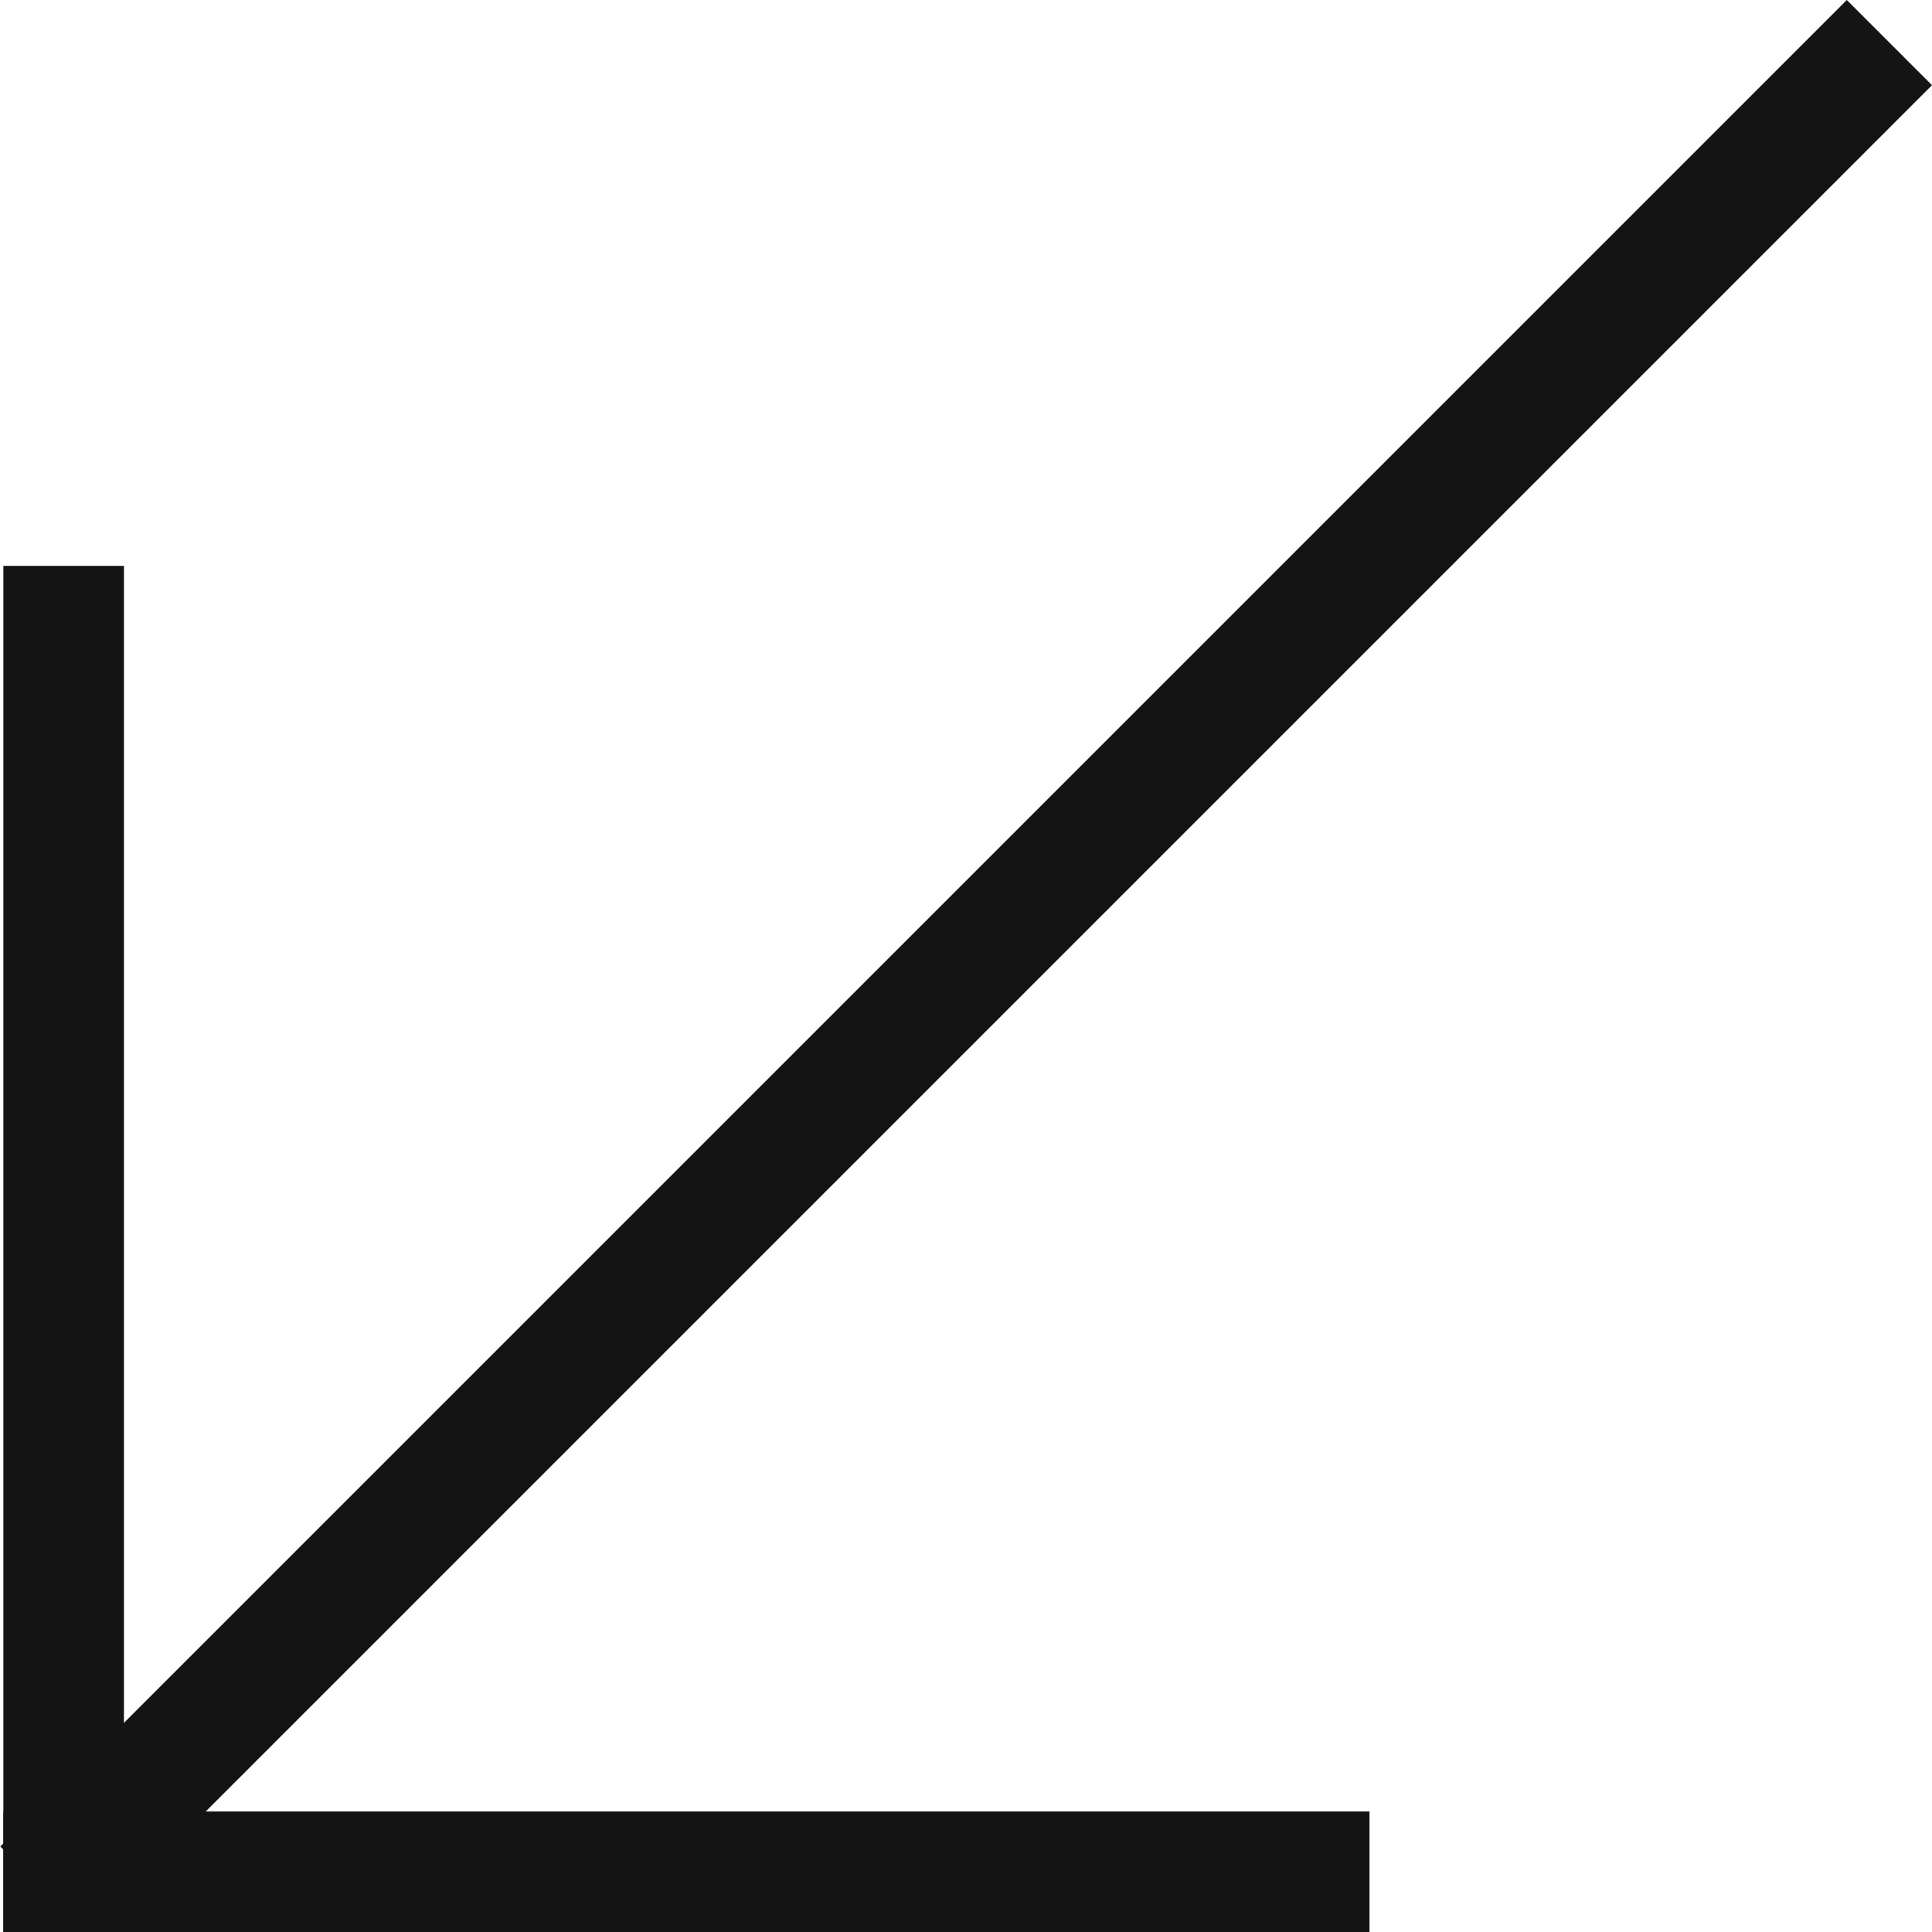 <?xml version="1.0" encoding="UTF-8"?> <svg xmlns="http://www.w3.org/2000/svg" width="47" height="47" viewBox="0 0 47 47" fill="none"> <path d="M3.015 47H0.082V13.766H3.015V47Z" fill="#141414"></path> <path d="M33.316 44.068V47H0.082V44.068H33.316Z" fill="#141414"></path> <rect width="2.932" height="63.536" transform="matrix(-0.707 -0.707 -0.707 0.707 47 2.073)" fill="#141414"></rect> </svg> 